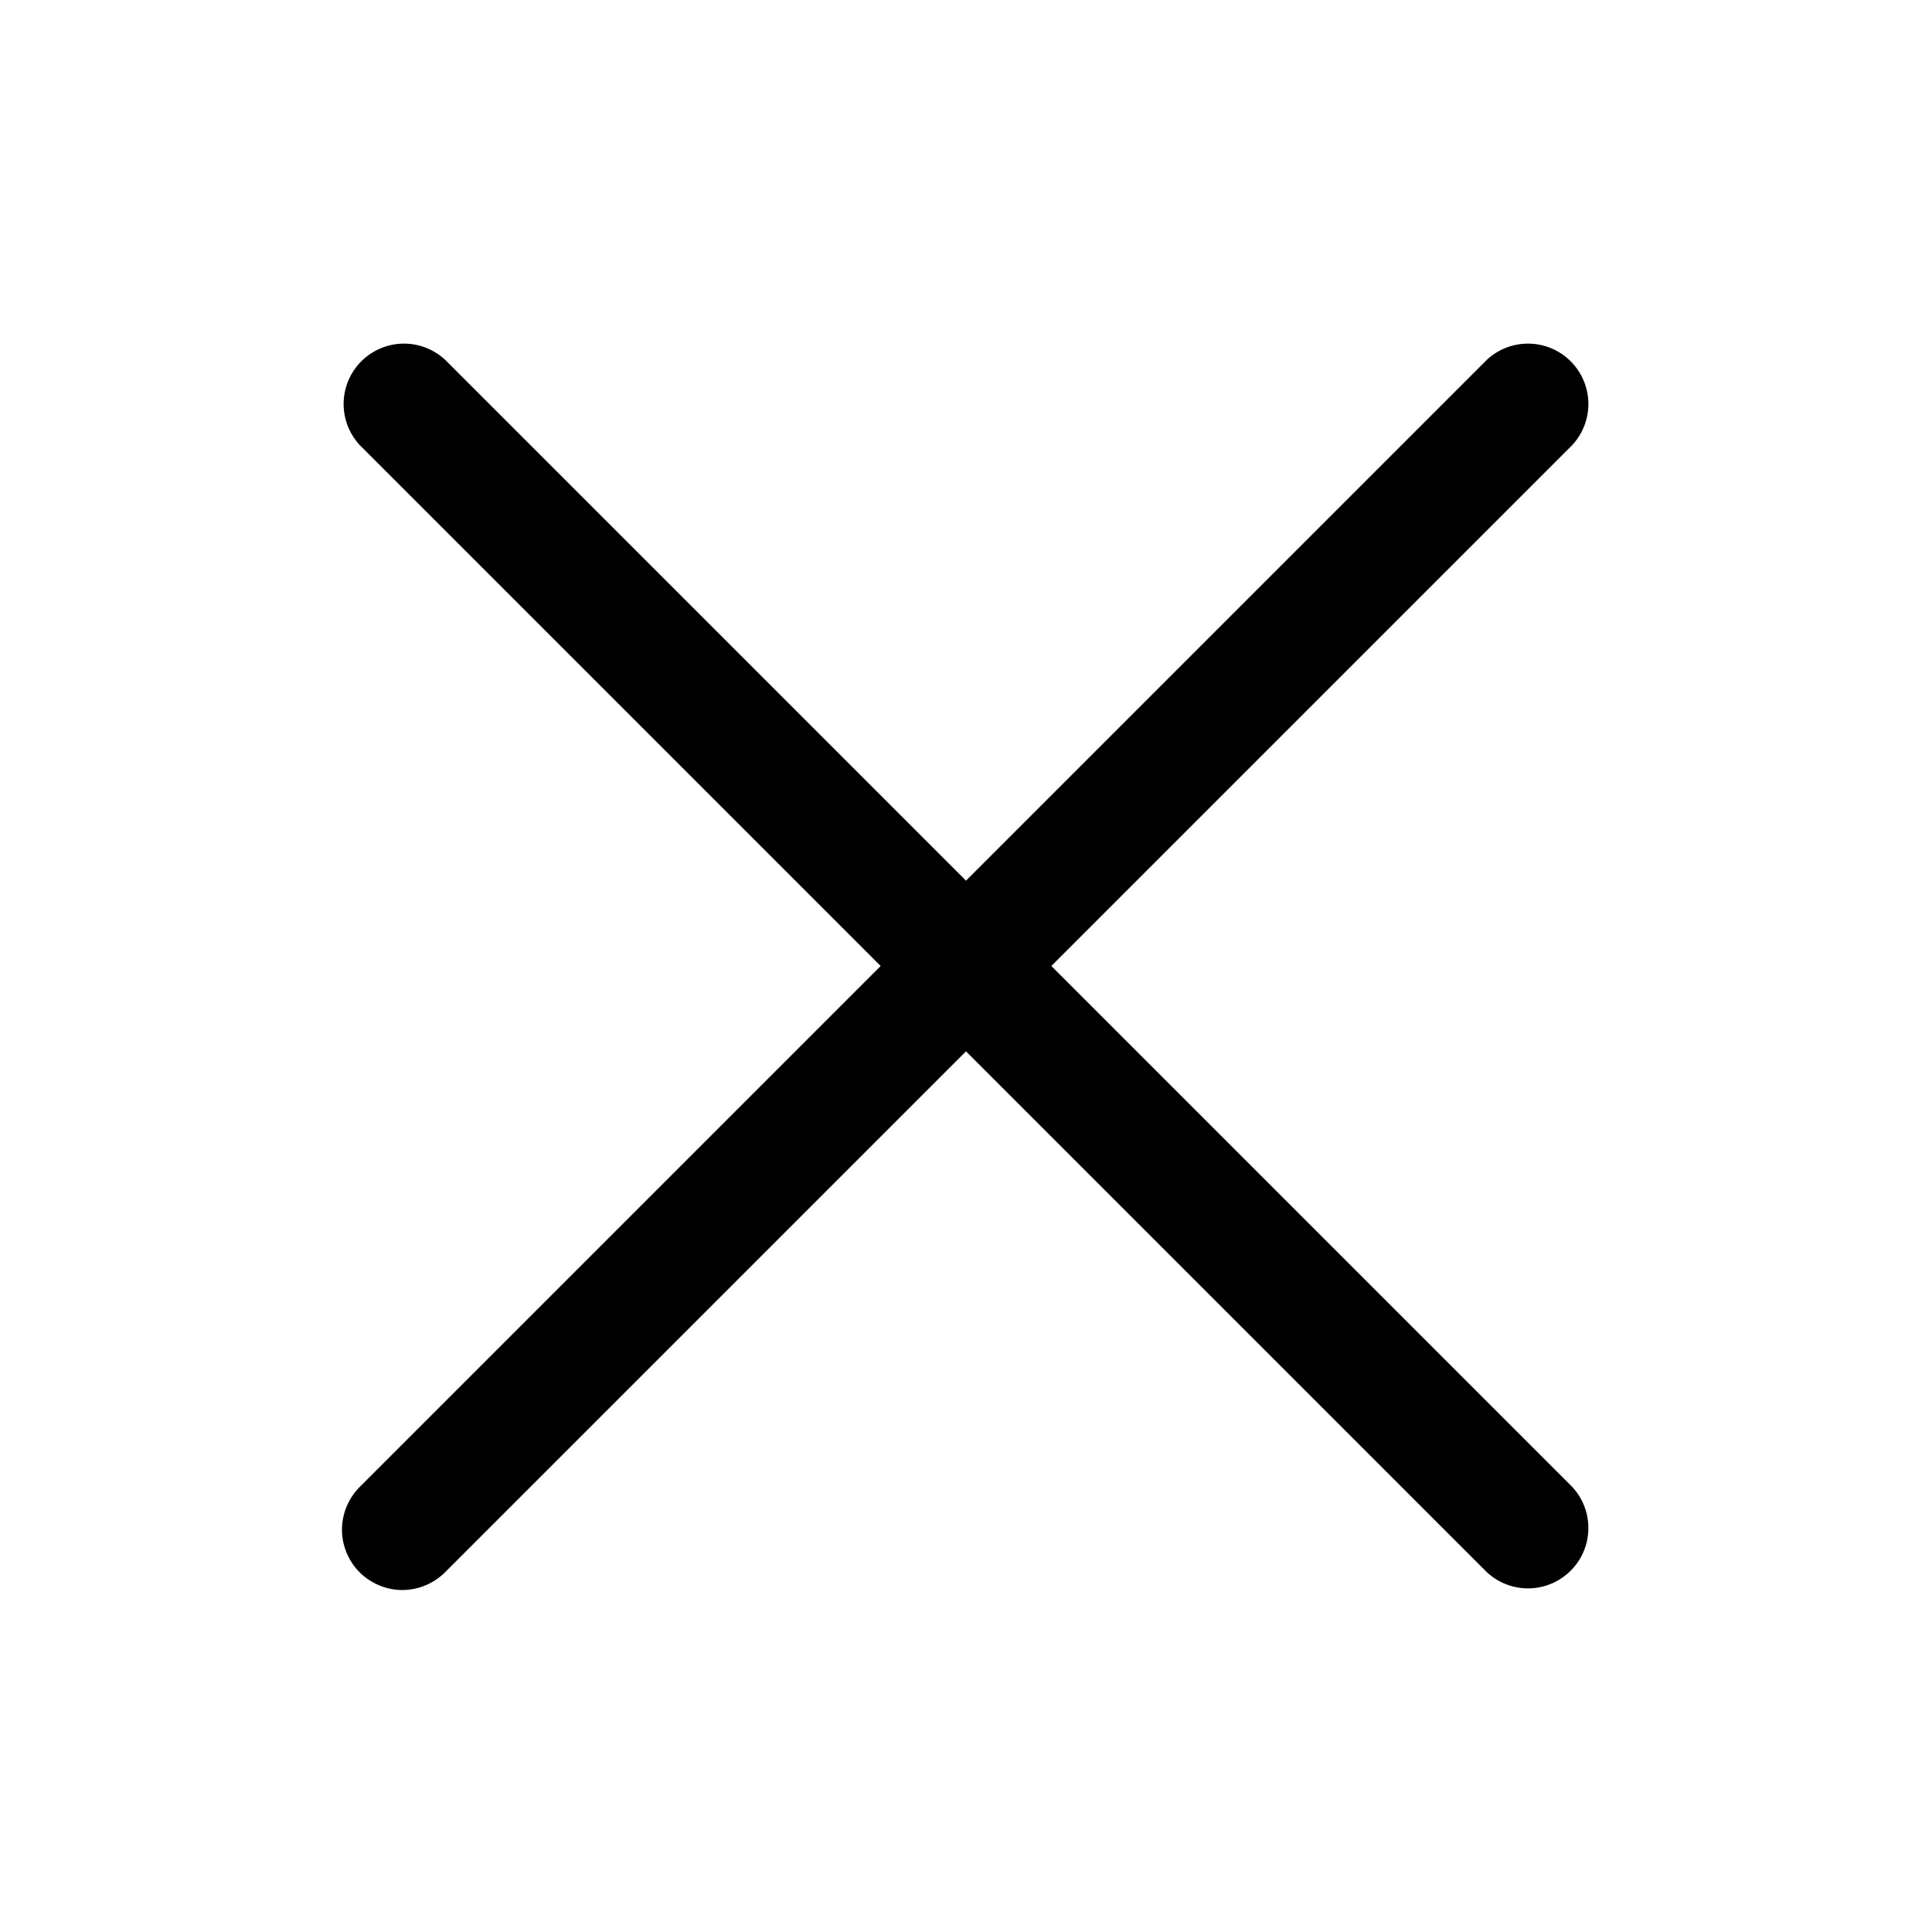 <svg xmlns='http://www.w3.org/2000/svg' viewBox='0 0 24 24'><path d='M13.06 12l6.47-6.47a.75.75 0 00-1.06-1.06L12 10.94 5.53 4.47a.75.75 0 00-1.06 1.06L10.94 12l-6.47 6.47a.757.757 0 00-.222.53c0 .198.08.393.22.532.14.14.334.22.531.22a.757.757 0 00.531-.222L12 13.06l6.47 6.47a.75.75 0 001.06-1.06z'/></svg>